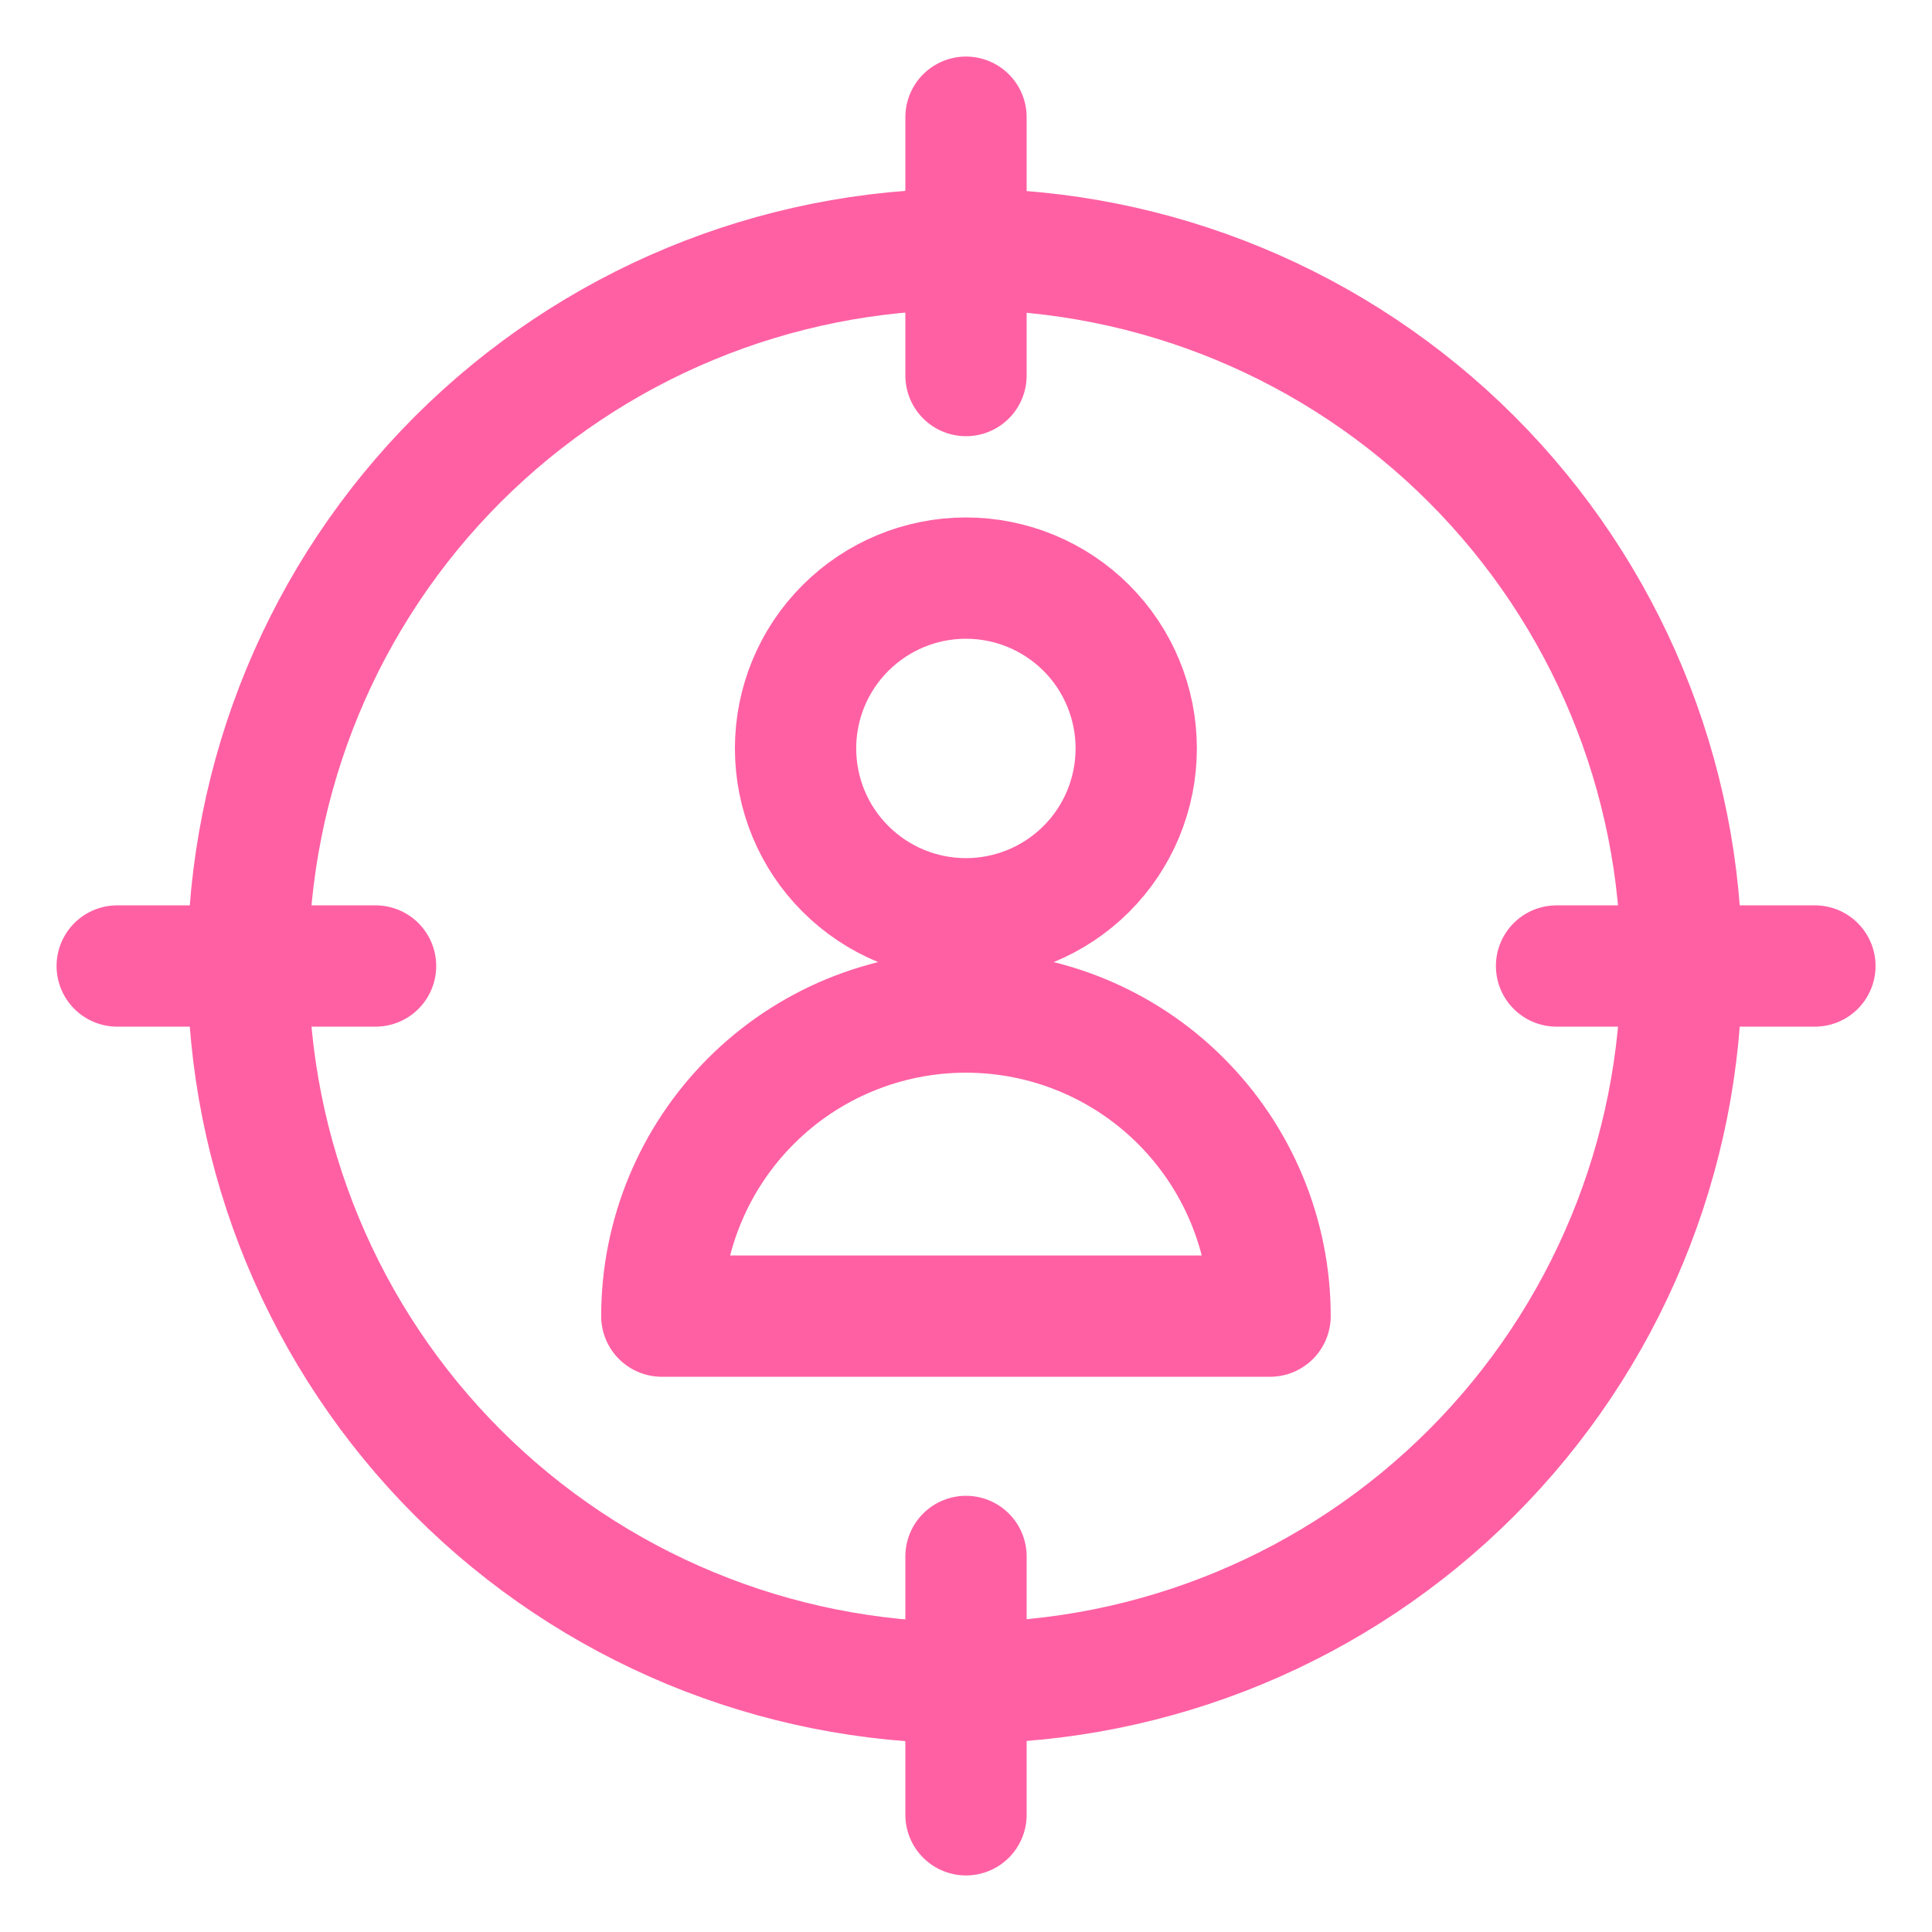 <svg width="18" height="18" viewBox="0 0 18 18" fill="none" xmlns="http://www.w3.org/2000/svg">
<g clip-path="url(#clip0_11191_9086)">
<path d="M9 3.499V1.092" stroke="#FF60A4" stroke-width="1.13" stroke-linecap="round" stroke-linejoin="round"/>
<path d="M9 16.908V14.501" stroke="#FF60A4" stroke-width="1.13" stroke-linecap="round" stroke-linejoin="round"/>
<path d="M3.499 9H1.092" stroke="#FF60A4" stroke-width="1.13" stroke-linecap="round" stroke-linejoin="round"/>
<path d="M16.909 9H14.502" stroke="#FF60A4" stroke-width="1.13" stroke-linecap="round" stroke-linejoin="round"/>
<path d="M7.412 6.973C7.412 7.394 7.579 7.798 7.877 8.095C8.175 8.393 8.578 8.56 8.999 8.56C9.42 8.56 9.824 8.393 10.122 8.095C10.419 7.798 10.586 7.394 10.586 6.973C10.586 6.552 10.419 6.148 10.122 5.851C9.824 5.553 9.42 5.386 8.999 5.386C8.578 5.386 8.175 5.553 7.877 5.851C7.579 6.148 7.412 6.552 7.412 6.973Z" stroke="#FF60A4" stroke-width="1.13" stroke-linecap="round" stroke-linejoin="round"/>
<path d="M6.166 12.262C6.166 11.511 6.465 10.79 6.996 10.259C7.527 9.727 8.248 9.429 8.999 9.429C9.751 9.429 10.472 9.727 11.003 10.259C11.534 10.79 11.833 11.511 11.833 12.262H6.166Z" stroke="#FF60A4" stroke-width="1.13" stroke-linecap="round" stroke-linejoin="round"/>
<path d="M2.311 9C2.311 10.771 3.014 12.47 4.266 13.722C5.519 14.974 7.217 15.678 8.988 15.678C10.759 15.678 12.458 14.974 13.71 13.722C14.962 12.47 15.666 10.771 15.666 9C15.666 7.229 14.962 5.53 13.71 4.278C12.458 3.026 10.759 2.322 8.988 2.322C7.217 2.322 5.519 3.026 4.266 4.278C3.014 5.53 2.311 7.229 2.311 9Z" stroke="#FF60A4" stroke-width="1.13" stroke-linecap="round" stroke-linejoin="round"/>
</g>
<defs>
<clipPath id="clip0_11191_9086">
<rect width="18" height="18" fill="white"/>
</clipPath>
</defs>
</svg>
